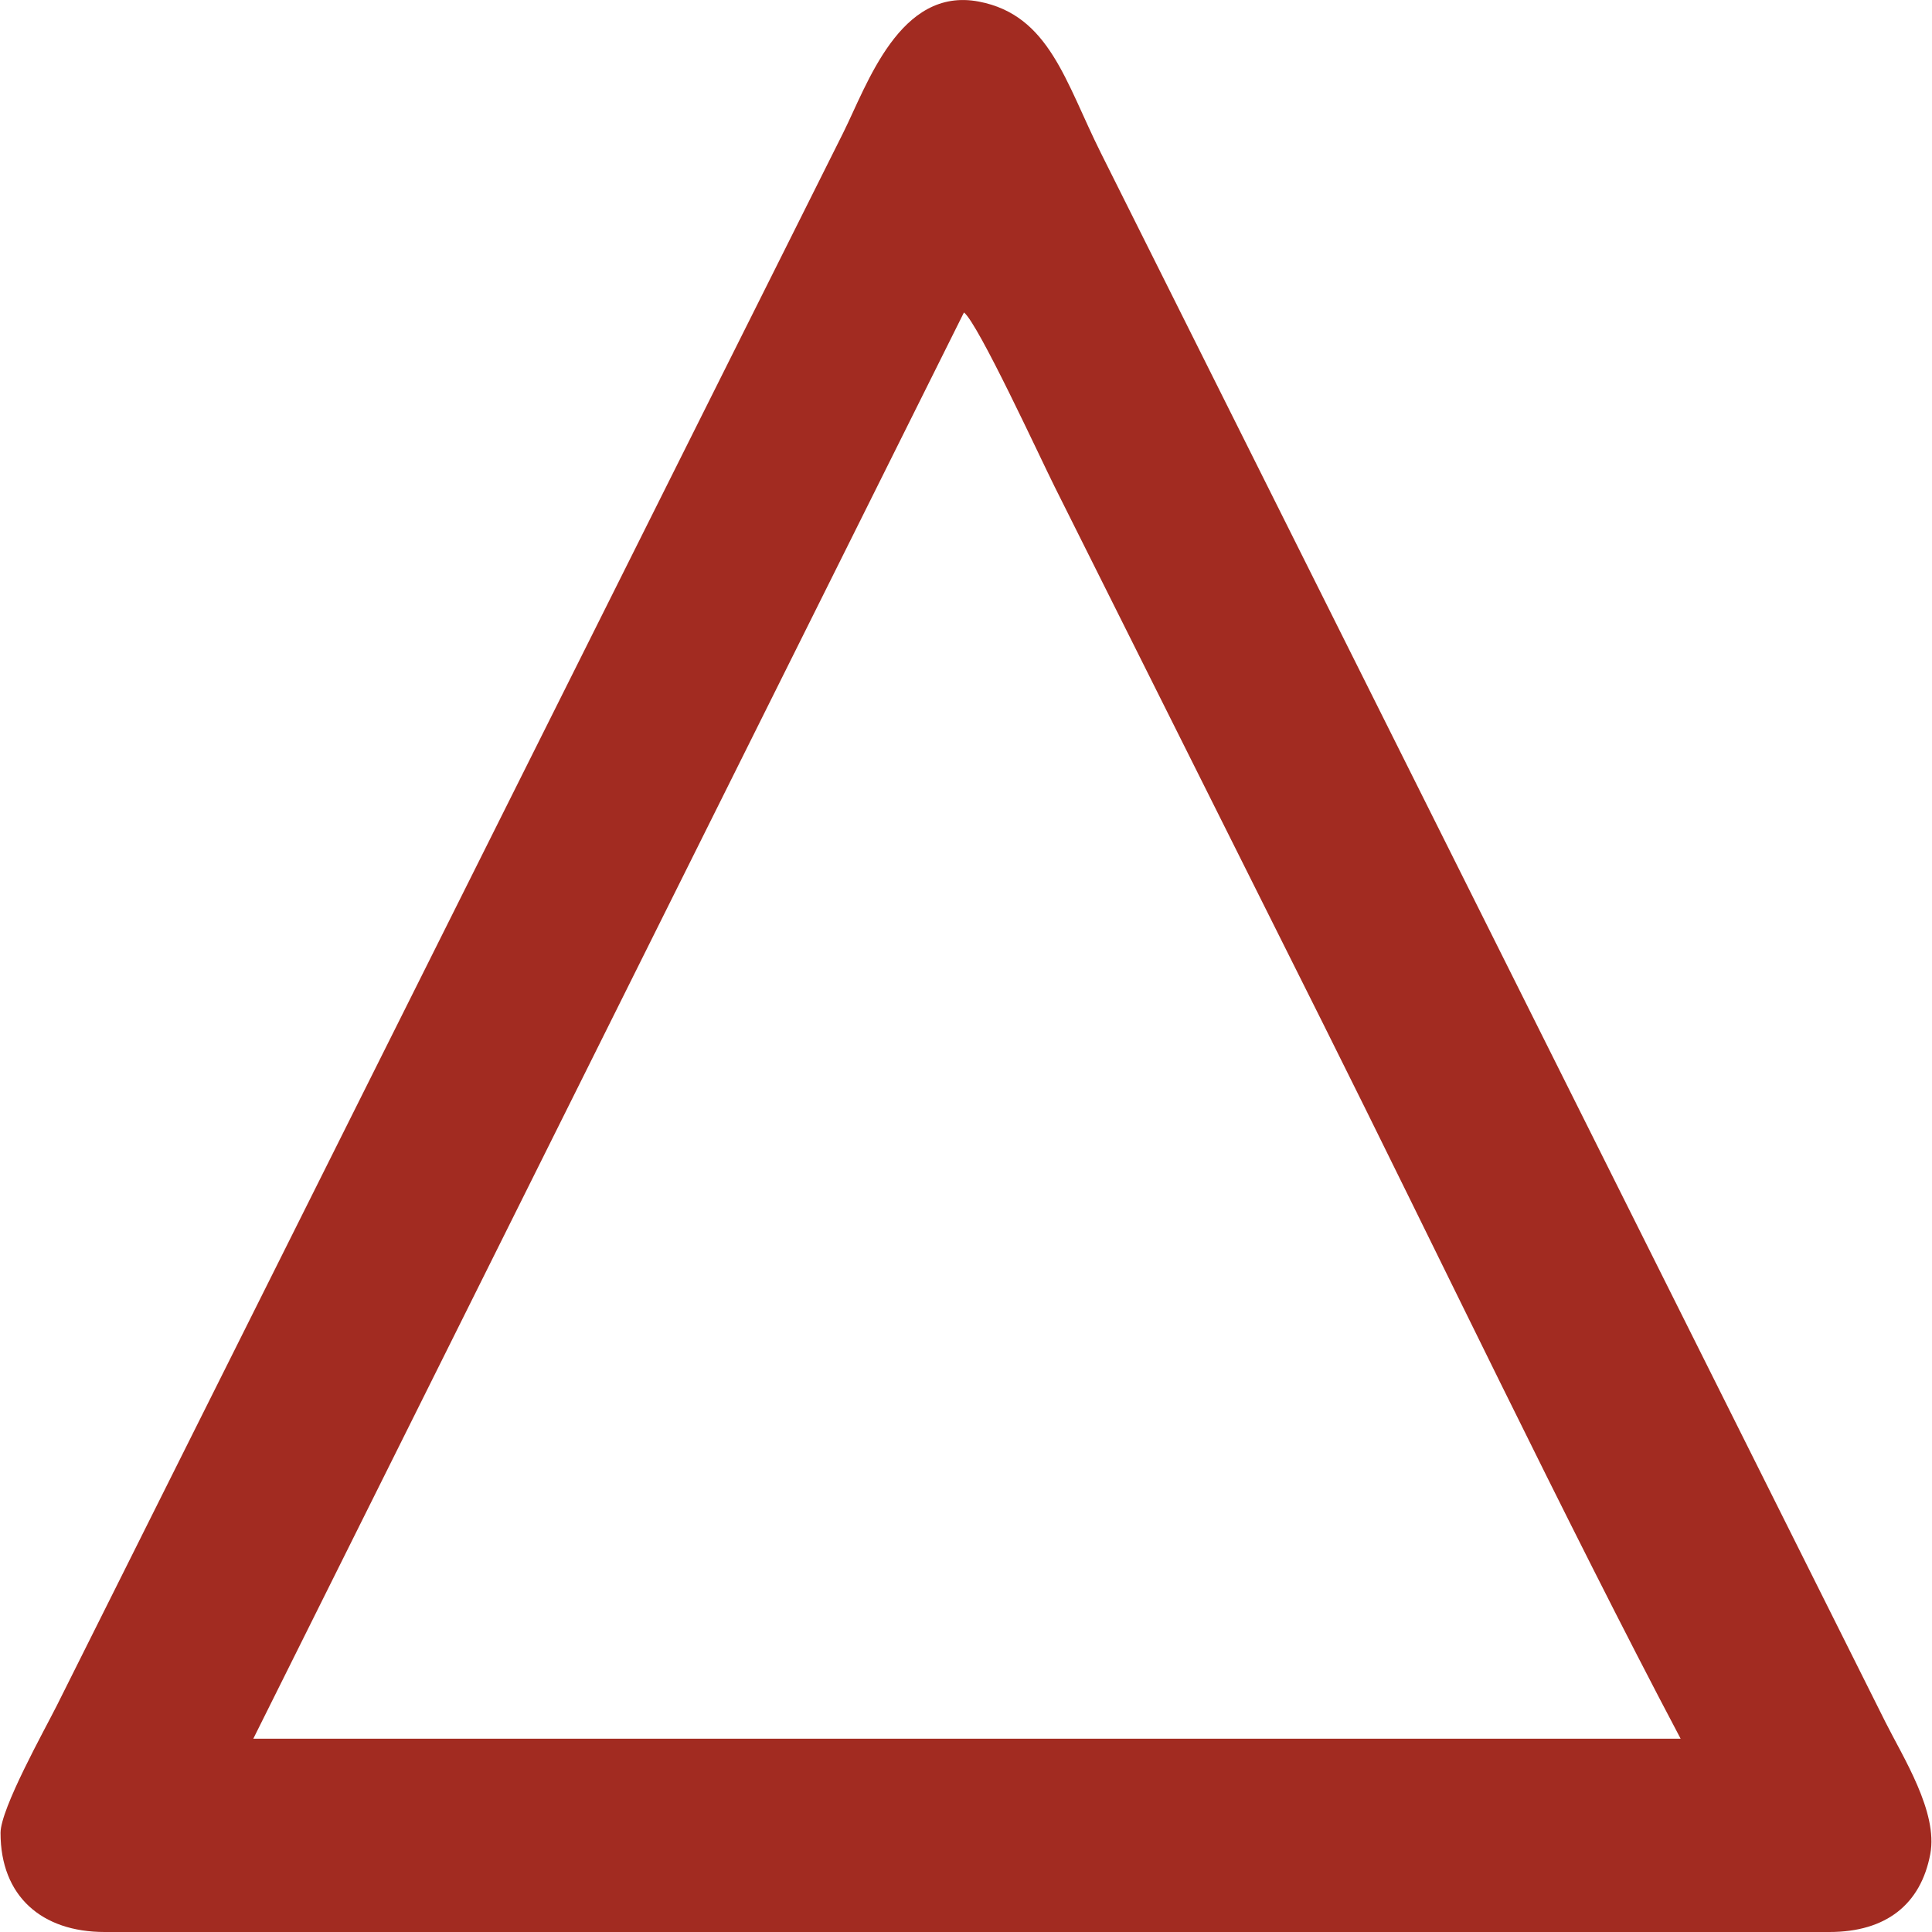 <?xml version="1.0" encoding="utf-8"?>
<!-- Generator: Adobe Illustrator 26.5.0, SVG Export Plug-In . SVG Version: 6.00 Build 0)  -->
<svg version="1.1" id="Слой_1" xmlns="http://www.w3.org/2000/svg" xmlns:xlink="http://www.w3.org/1999/xlink" x="0px" y="0px"
	 width="180px" height="180px" viewBox="0 0 180 180" style="enable-background:new 0 0 180 180;" xml:space="preserve">
<style type="text/css">
	.st0{fill-rule:evenodd;clip-rule:evenodd;fill:#A22B21;}
</style>
<g id="Слой_x0020_1">
	<path class="st0" d="M89.81,29.11c1.32,1.01,7.12,13.58,8.44,16.22l24.93,49.86c10.48,20.97,22.78,46.72,33.4,66.8H23.6
		L89.81,29.11L89.81,29.11z M0.05,170.77c0,5.9,3.84,9.23,9.7,9.23h160.69c5.3,0,8.52-2.59,9.4-7.26c0.74-3.9-2.53-9.01-4.17-12.28
		L102.56,14.24c-3.3-6.61-4.79-12.83-11.35-14.09c-7.39-1.42-10.42,7.76-12.66,12.24c-3.76,7.51-7.41,14.83-11.24,22.47
		C59.68,50.12,52.32,64.83,44.69,80.1l-39.4,78.81C4.15,161.18,0.05,168.5,0.05,170.77L0.05,170.77z"/>
</g>
</svg>
